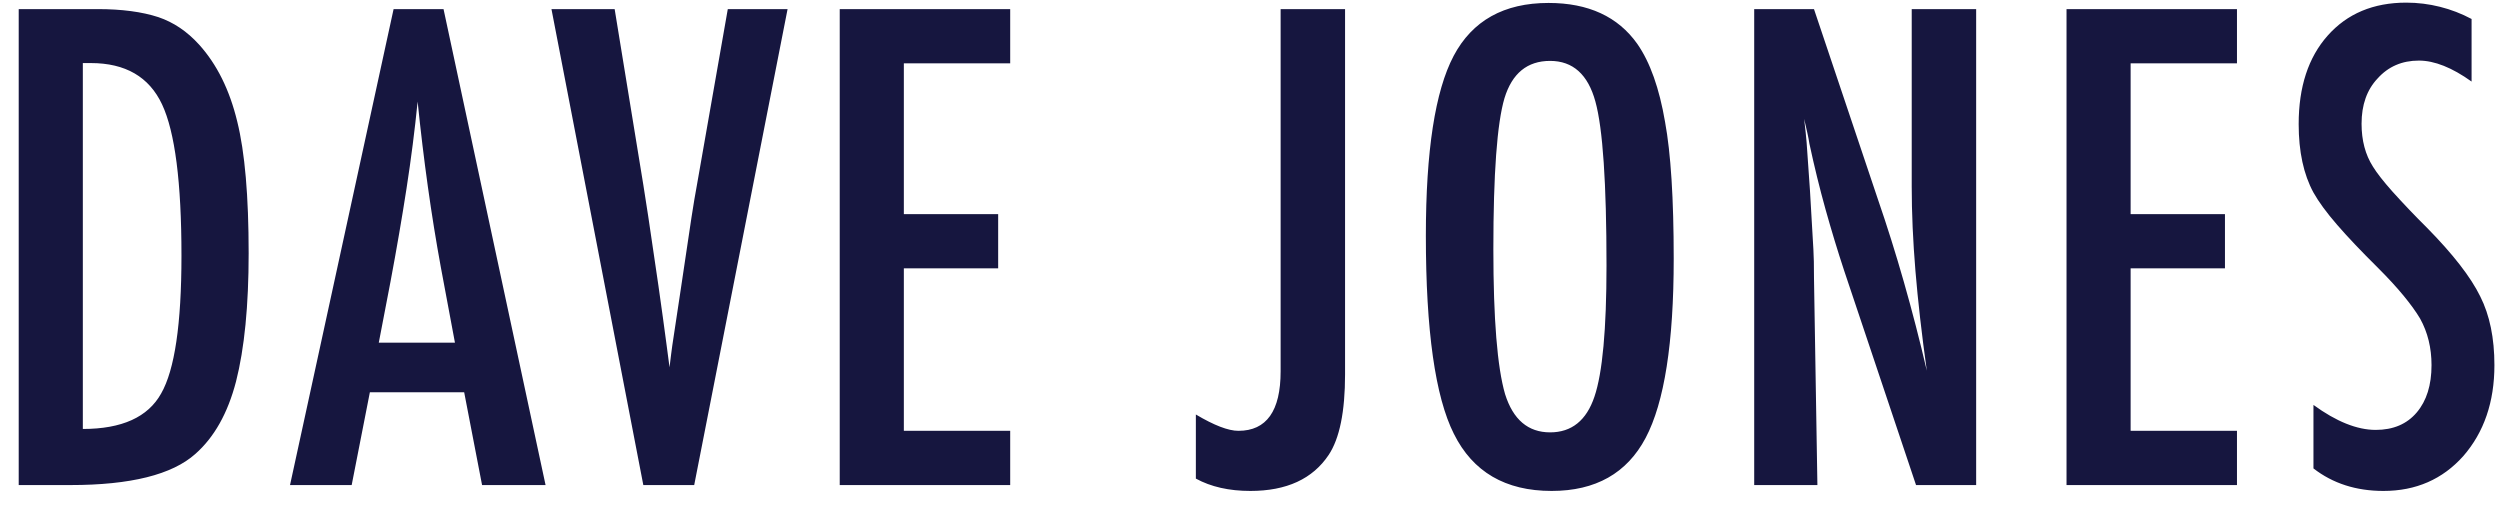 <svg width="128" height="26" viewBox="0 0 128 26" fill="none" xmlns="http://www.w3.org/2000/svg">
<g clip-path="url(#clip0_411_3196)">
<path d="M3.609 24.835C6.681 24.835 8.813 24.304 10.002 23.241C10.969 22.389 11.664 21.153 12.085 19.532C12.516 17.839 12.731 15.65 12.731 12.966C12.731 10.042 12.537 7.795 12.148 6.228C11.758 4.607 11.106 3.292 10.191 2.281C9.581 1.608 8.886 1.14 8.107 0.877C7.266 0.603 6.23 0.466 4.998 0.466H0.958V24.835H3.609ZM4.241 21.963V3.229H4.651C6.419 3.229 7.634 3.933 8.297 5.344C8.959 6.753 9.291 9.336 9.291 13.093C9.291 16.586 8.944 18.938 8.25 20.148C7.576 21.358 6.24 21.963 4.241 21.963ZM18.006 24.835L18.937 20.085H23.766L24.682 24.835H27.933L22.709 0.466H20.152L14.849 24.835H18.006ZM23.293 17.544H19.394L19.994 14.419C20.31 12.735 20.583 11.144 20.815 9.644C21.047 8.145 21.236 6.664 21.383 5.202C21.688 8.2 22.083 11.02 22.567 13.661L23.293 17.544ZM35.543 24.835L40.324 0.466H37.263L35.684 9.463C35.642 9.684 35.597 9.937 35.55 10.22C35.503 10.504 35.453 10.815 35.401 11.151L34.848 14.861L34.422 17.686C34.401 17.812 34.38 17.97 34.359 18.159C34.337 18.349 34.312 18.565 34.28 18.806L34.122 17.607C34.069 17.206 34.009 16.759 33.941 16.265C33.872 15.771 33.796 15.223 33.711 14.624L33.191 11.089L32.938 9.463L31.47 0.466H28.235L32.938 24.835H35.543ZM51.722 24.835V22.058H46.277V13.74H51.106V10.962H46.277V3.244H51.722V0.466H42.994V24.835H51.722ZM64.022 25.136C65.873 25.136 67.21 24.52 68.03 23.289C68.588 22.447 68.867 21.074 68.867 19.17V0.466H65.568V19.012C65.568 21.042 64.847 22.058 63.406 22.058C62.89 22.058 62.164 21.779 61.228 21.222V24.504C61.996 24.925 62.927 25.136 64.022 25.136ZM79.443 25.136C81.695 25.136 83.3 24.23 84.257 22.42C85.214 20.611 85.694 17.554 85.694 13.25C85.694 10.178 85.546 7.843 85.251 6.243C84.957 4.517 84.484 3.187 83.832 2.25C82.842 0.851 81.326 0.151 79.285 0.151C77.002 0.151 75.382 1.056 74.425 2.865C73.478 4.664 73.004 7.732 73.004 12.067C73.004 16.928 73.483 20.311 74.44 22.215C75.409 24.162 77.076 25.136 79.443 25.136ZM79.365 22.137C78.239 22.137 77.47 21.484 77.06 20.18C76.66 18.801 76.46 16.329 76.46 12.761C76.46 8.889 76.65 6.311 77.029 5.028C77.418 3.755 78.197 3.118 79.365 3.118C80.532 3.118 81.306 3.813 81.685 5.202C82.064 6.58 82.253 9.379 82.253 13.598C82.253 16.86 82.047 19.096 81.637 20.306C81.227 21.526 80.469 22.137 79.365 22.137ZM93.051 24.835L92.876 14.214C92.876 13.909 92.874 13.635 92.869 13.393C92.866 13.188 92.858 12.982 92.846 12.777L92.671 9.763L92.498 7.285C92.487 7.148 92.472 6.982 92.451 6.788C92.43 6.593 92.404 6.359 92.372 6.085L92.538 6.812C92.585 7.022 92.619 7.201 92.64 7.348C92.893 8.526 93.169 9.653 93.469 10.726C93.769 11.799 94.087 12.846 94.424 13.867L98.101 24.835H101.179V0.466H97.88V9.558C97.88 10.904 97.944 12.34 98.07 13.867C98.196 15.391 98.39 17.097 98.653 18.98C97.927 15.866 97.091 12.935 96.144 10.19L92.876 0.466H89.815V24.835H93.051ZM114.533 24.835V22.058H109.088V13.74H113.918V10.962H109.088V3.244H114.533V0.466H105.806V24.835H114.533ZM122.032 25.136C123.695 25.136 125.057 24.541 126.12 23.352C127.183 22.131 127.714 20.579 127.714 18.696C127.714 17.307 127.472 16.134 126.988 15.176C126.504 14.187 125.594 13.014 124.258 11.657C123.648 11.053 123.056 10.432 122.482 9.795C122.024 9.279 121.695 8.858 121.495 8.532C121.106 7.921 120.912 7.19 120.912 6.338C120.912 5.37 121.185 4.597 121.732 4.018C122.279 3.408 122.984 3.102 123.847 3.102C124.647 3.102 125.546 3.461 126.545 4.176V0.972C125.516 0.423 124.367 0.135 123.201 0.135C121.516 0.135 120.175 0.698 119.176 1.824C118.186 2.939 117.692 4.449 117.692 6.354C117.692 7.764 117.945 8.932 118.449 9.858C118.713 10.331 119.117 10.884 119.665 11.515C120.212 12.146 120.902 12.872 121.732 13.693C122.269 14.229 122.716 14.716 123.074 15.152C123.432 15.59 123.71 15.976 123.91 16.313C124.3 17.017 124.494 17.812 124.494 18.696C124.494 19.716 124.241 20.524 123.737 21.118C123.232 21.713 122.532 22.011 121.638 22.011C120.68 22.011 119.618 21.584 118.449 20.732V23.983C119.439 24.751 120.632 25.136 122.032 25.136Z" fill="#16163F"/>
</g>
<defs>
<clipPath id="clip0_411_3196">
<rect width="127" height="25" fill="white" transform="translate(0.836 0.135)"/>
</clipPath>
</defs>
</svg>
